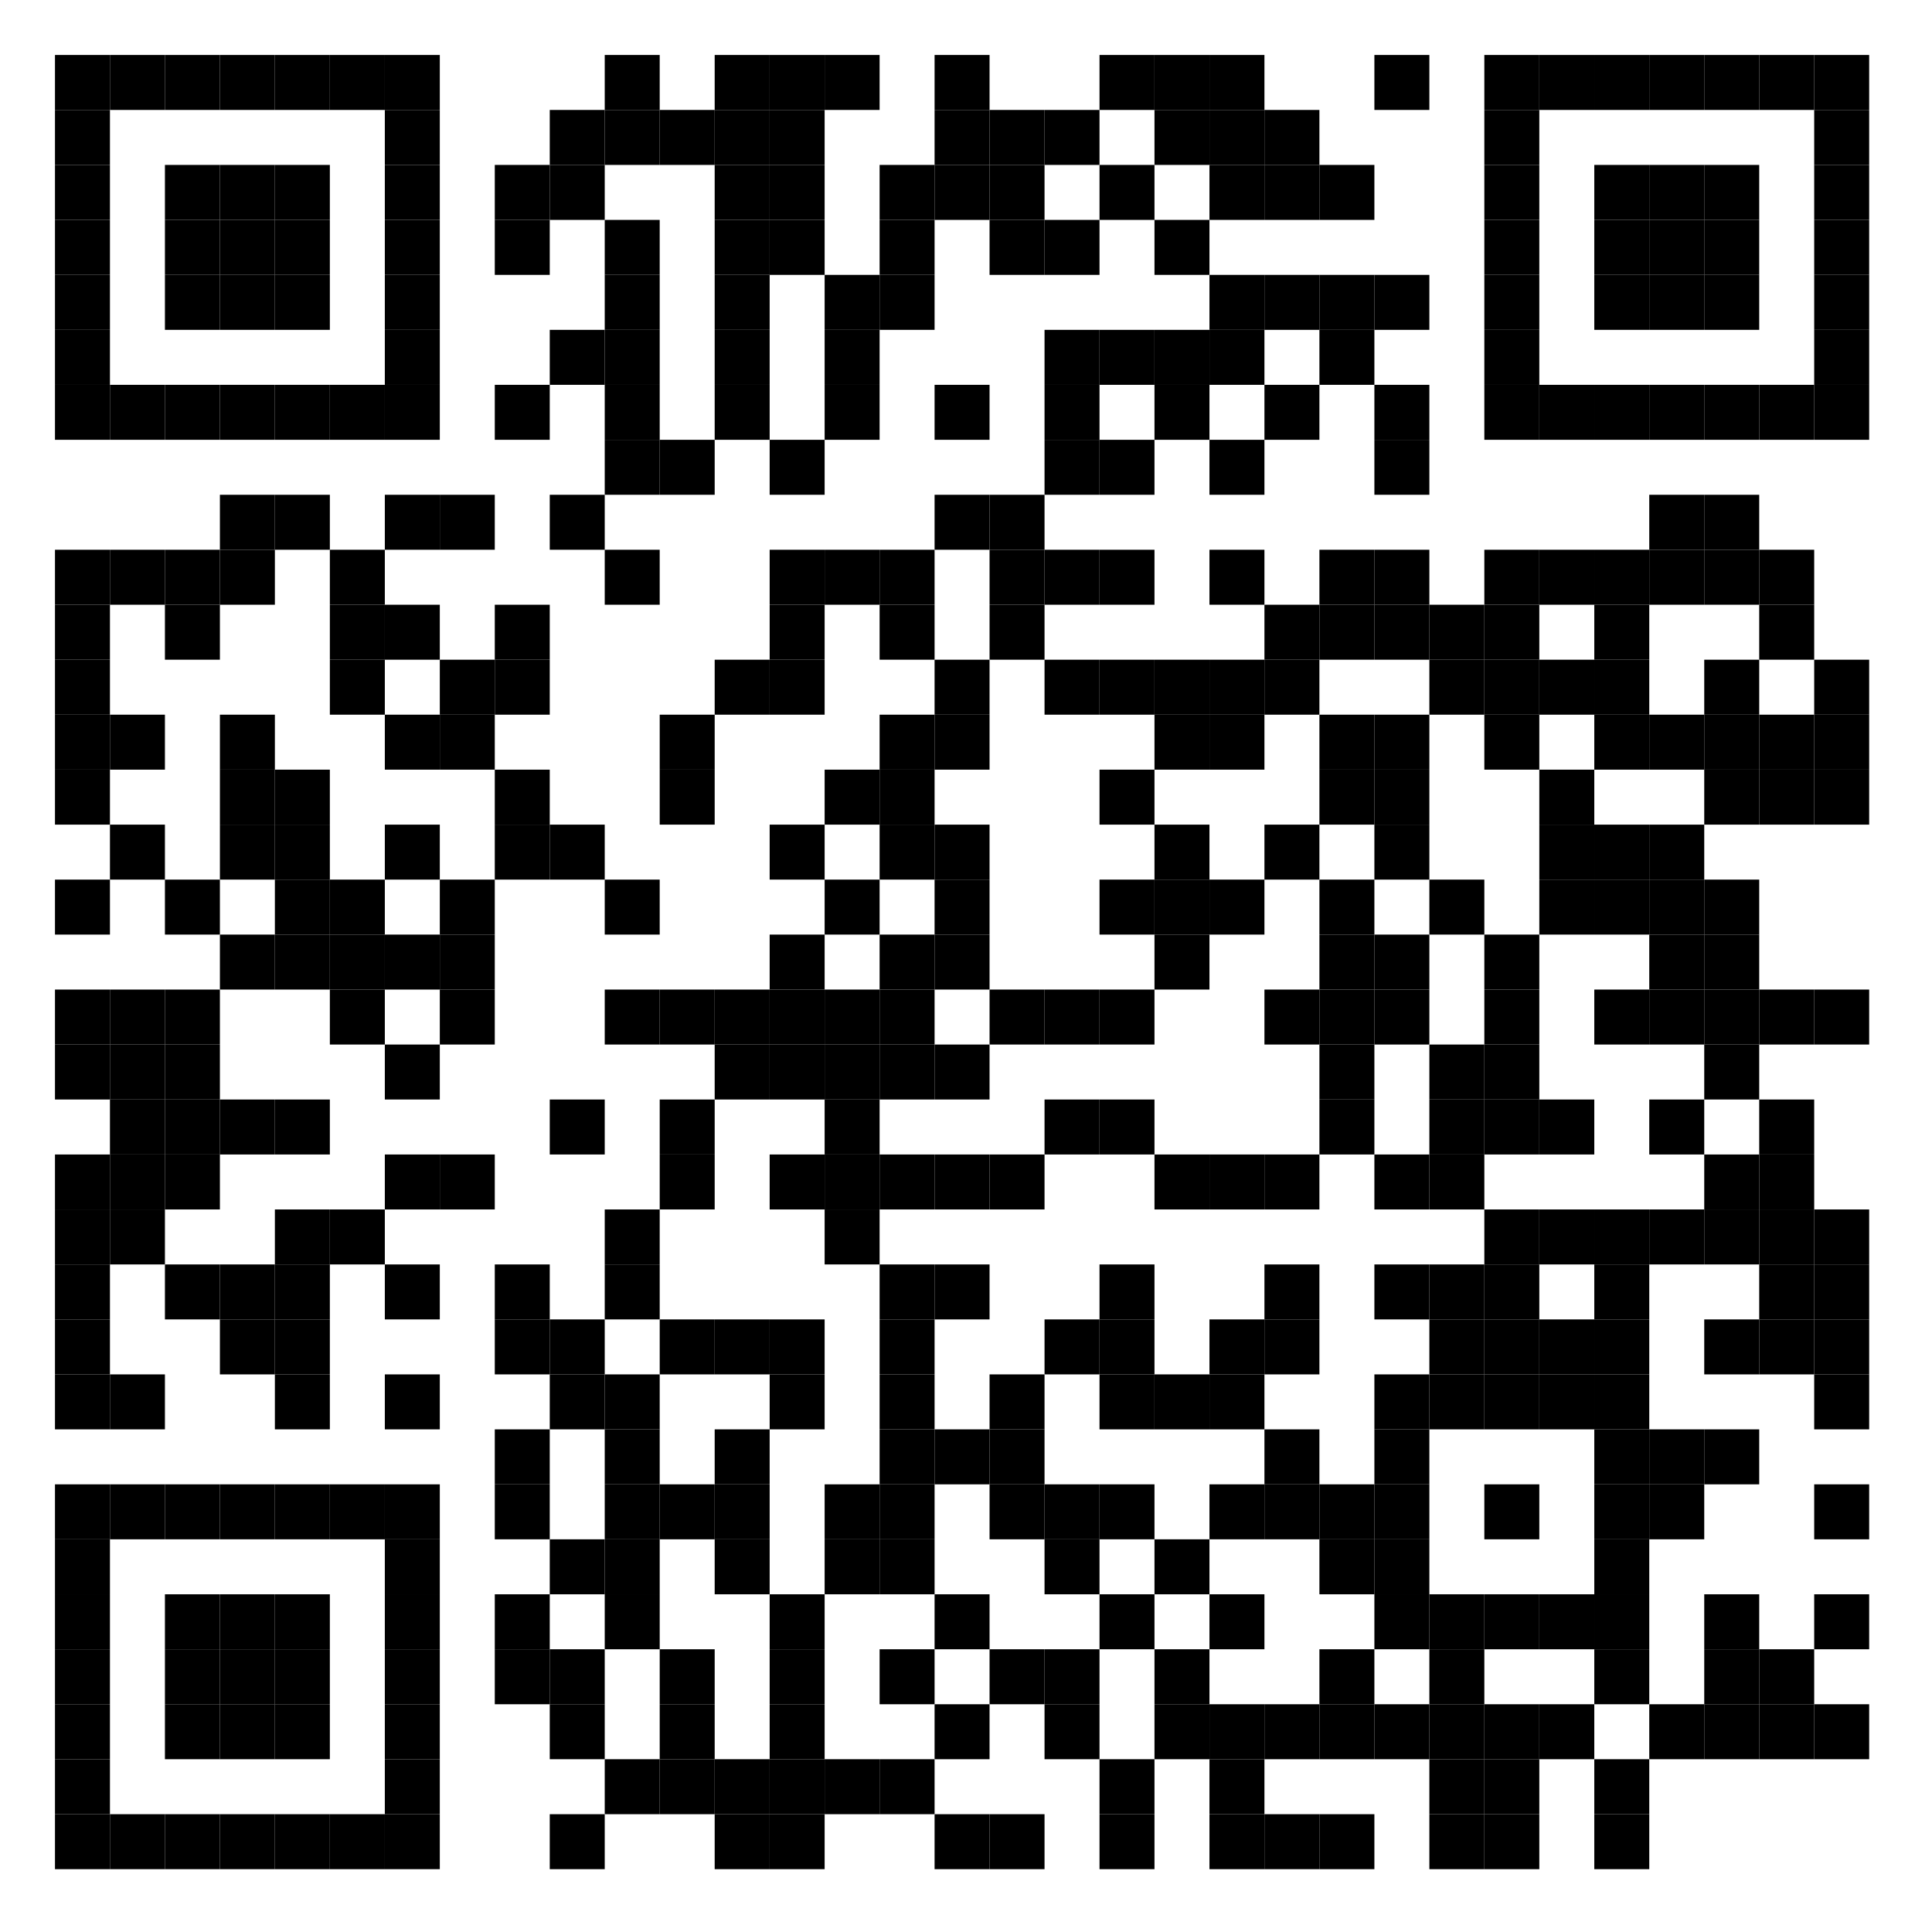 <?xml version="1.0"?>
<svg xmlns="http://www.w3.org/2000/svg" xmlns:xlink="http://www.w3.org/1999/xlink" version="1.1" width="246px" height="246px" viewBox="0 0 246 246"><defs><rect id="block" width="7" height="7" fill="#000000" fill-opacity="1"/></defs><rect x="0" y="0" width="246" height="246" fill="#ffffff" fill-opacity="1"/><use x="7" y="7" xlink:href="#block"/><use x="14" y="7" xlink:href="#block"/><use x="21" y="7" xlink:href="#block"/><use x="28" y="7" xlink:href="#block"/><use x="35" y="7" xlink:href="#block"/><use x="42" y="7" xlink:href="#block"/><use x="49" y="7" xlink:href="#block"/><use x="77" y="7" xlink:href="#block"/><use x="91" y="7" xlink:href="#block"/><use x="98" y="7" xlink:href="#block"/><use x="105" y="7" xlink:href="#block"/><use x="119" y="7" xlink:href="#block"/><use x="140" y="7" xlink:href="#block"/><use x="147" y="7" xlink:href="#block"/><use x="154" y="7" xlink:href="#block"/><use x="175" y="7" xlink:href="#block"/><use x="189" y="7" xlink:href="#block"/><use x="196" y="7" xlink:href="#block"/><use x="203" y="7" xlink:href="#block"/><use x="210" y="7" xlink:href="#block"/><use x="217" y="7" xlink:href="#block"/><use x="224" y="7" xlink:href="#block"/><use x="231" y="7" xlink:href="#block"/><use x="7" y="14" xlink:href="#block"/><use x="49" y="14" xlink:href="#block"/><use x="70" y="14" xlink:href="#block"/><use x="77" y="14" xlink:href="#block"/><use x="84" y="14" xlink:href="#block"/><use x="91" y="14" xlink:href="#block"/><use x="98" y="14" xlink:href="#block"/><use x="119" y="14" xlink:href="#block"/><use x="126" y="14" xlink:href="#block"/><use x="133" y="14" xlink:href="#block"/><use x="147" y="14" xlink:href="#block"/><use x="154" y="14" xlink:href="#block"/><use x="161" y="14" xlink:href="#block"/><use x="189" y="14" xlink:href="#block"/><use x="231" y="14" xlink:href="#block"/><use x="7" y="21" xlink:href="#block"/><use x="21" y="21" xlink:href="#block"/><use x="28" y="21" xlink:href="#block"/><use x="35" y="21" xlink:href="#block"/><use x="49" y="21" xlink:href="#block"/><use x="63" y="21" xlink:href="#block"/><use x="70" y="21" xlink:href="#block"/><use x="91" y="21" xlink:href="#block"/><use x="98" y="21" xlink:href="#block"/><use x="112" y="21" xlink:href="#block"/><use x="119" y="21" xlink:href="#block"/><use x="126" y="21" xlink:href="#block"/><use x="140" y="21" xlink:href="#block"/><use x="154" y="21" xlink:href="#block"/><use x="161" y="21" xlink:href="#block"/><use x="168" y="21" xlink:href="#block"/><use x="189" y="21" xlink:href="#block"/><use x="203" y="21" xlink:href="#block"/><use x="210" y="21" xlink:href="#block"/><use x="217" y="21" xlink:href="#block"/><use x="231" y="21" xlink:href="#block"/><use x="7" y="28" xlink:href="#block"/><use x="21" y="28" xlink:href="#block"/><use x="28" y="28" xlink:href="#block"/><use x="35" y="28" xlink:href="#block"/><use x="49" y="28" xlink:href="#block"/><use x="63" y="28" xlink:href="#block"/><use x="77" y="28" xlink:href="#block"/><use x="91" y="28" xlink:href="#block"/><use x="98" y="28" xlink:href="#block"/><use x="112" y="28" xlink:href="#block"/><use x="126" y="28" xlink:href="#block"/><use x="133" y="28" xlink:href="#block"/><use x="147" y="28" xlink:href="#block"/><use x="189" y="28" xlink:href="#block"/><use x="203" y="28" xlink:href="#block"/><use x="210" y="28" xlink:href="#block"/><use x="217" y="28" xlink:href="#block"/><use x="231" y="28" xlink:href="#block"/><use x="7" y="35" xlink:href="#block"/><use x="21" y="35" xlink:href="#block"/><use x="28" y="35" xlink:href="#block"/><use x="35" y="35" xlink:href="#block"/><use x="49" y="35" xlink:href="#block"/><use x="77" y="35" xlink:href="#block"/><use x="91" y="35" xlink:href="#block"/><use x="105" y="35" xlink:href="#block"/><use x="112" y="35" xlink:href="#block"/><use x="154" y="35" xlink:href="#block"/><use x="161" y="35" xlink:href="#block"/><use x="168" y="35" xlink:href="#block"/><use x="175" y="35" xlink:href="#block"/><use x="189" y="35" xlink:href="#block"/><use x="203" y="35" xlink:href="#block"/><use x="210" y="35" xlink:href="#block"/><use x="217" y="35" xlink:href="#block"/><use x="231" y="35" xlink:href="#block"/><use x="7" y="42" xlink:href="#block"/><use x="49" y="42" xlink:href="#block"/><use x="70" y="42" xlink:href="#block"/><use x="77" y="42" xlink:href="#block"/><use x="91" y="42" xlink:href="#block"/><use x="105" y="42" xlink:href="#block"/><use x="133" y="42" xlink:href="#block"/><use x="140" y="42" xlink:href="#block"/><use x="147" y="42" xlink:href="#block"/><use x="154" y="42" xlink:href="#block"/><use x="168" y="42" xlink:href="#block"/><use x="189" y="42" xlink:href="#block"/><use x="231" y="42" xlink:href="#block"/><use x="7" y="49" xlink:href="#block"/><use x="14" y="49" xlink:href="#block"/><use x="21" y="49" xlink:href="#block"/><use x="28" y="49" xlink:href="#block"/><use x="35" y="49" xlink:href="#block"/><use x="42" y="49" xlink:href="#block"/><use x="49" y="49" xlink:href="#block"/><use x="63" y="49" xlink:href="#block"/><use x="77" y="49" xlink:href="#block"/><use x="91" y="49" xlink:href="#block"/><use x="105" y="49" xlink:href="#block"/><use x="119" y="49" xlink:href="#block"/><use x="133" y="49" xlink:href="#block"/><use x="147" y="49" xlink:href="#block"/><use x="161" y="49" xlink:href="#block"/><use x="175" y="49" xlink:href="#block"/><use x="189" y="49" xlink:href="#block"/><use x="196" y="49" xlink:href="#block"/><use x="203" y="49" xlink:href="#block"/><use x="210" y="49" xlink:href="#block"/><use x="217" y="49" xlink:href="#block"/><use x="224" y="49" xlink:href="#block"/><use x="231" y="49" xlink:href="#block"/><use x="77" y="56" xlink:href="#block"/><use x="84" y="56" xlink:href="#block"/><use x="98" y="56" xlink:href="#block"/><use x="133" y="56" xlink:href="#block"/><use x="140" y="56" xlink:href="#block"/><use x="154" y="56" xlink:href="#block"/><use x="175" y="56" xlink:href="#block"/><use x="28" y="63" xlink:href="#block"/><use x="35" y="63" xlink:href="#block"/><use x="49" y="63" xlink:href="#block"/><use x="56" y="63" xlink:href="#block"/><use x="70" y="63" xlink:href="#block"/><use x="119" y="63" xlink:href="#block"/><use x="126" y="63" xlink:href="#block"/><use x="210" y="63" xlink:href="#block"/><use x="217" y="63" xlink:href="#block"/><use x="7" y="70" xlink:href="#block"/><use x="14" y="70" xlink:href="#block"/><use x="21" y="70" xlink:href="#block"/><use x="28" y="70" xlink:href="#block"/><use x="42" y="70" xlink:href="#block"/><use x="77" y="70" xlink:href="#block"/><use x="98" y="70" xlink:href="#block"/><use x="105" y="70" xlink:href="#block"/><use x="112" y="70" xlink:href="#block"/><use x="126" y="70" xlink:href="#block"/><use x="133" y="70" xlink:href="#block"/><use x="140" y="70" xlink:href="#block"/><use x="154" y="70" xlink:href="#block"/><use x="168" y="70" xlink:href="#block"/><use x="175" y="70" xlink:href="#block"/><use x="189" y="70" xlink:href="#block"/><use x="196" y="70" xlink:href="#block"/><use x="203" y="70" xlink:href="#block"/><use x="210" y="70" xlink:href="#block"/><use x="217" y="70" xlink:href="#block"/><use x="224" y="70" xlink:href="#block"/><use x="7" y="77" xlink:href="#block"/><use x="21" y="77" xlink:href="#block"/><use x="42" y="77" xlink:href="#block"/><use x="49" y="77" xlink:href="#block"/><use x="63" y="77" xlink:href="#block"/><use x="98" y="77" xlink:href="#block"/><use x="112" y="77" xlink:href="#block"/><use x="126" y="77" xlink:href="#block"/><use x="161" y="77" xlink:href="#block"/><use x="168" y="77" xlink:href="#block"/><use x="175" y="77" xlink:href="#block"/><use x="182" y="77" xlink:href="#block"/><use x="189" y="77" xlink:href="#block"/><use x="203" y="77" xlink:href="#block"/><use x="224" y="77" xlink:href="#block"/><use x="7" y="84" xlink:href="#block"/><use x="42" y="84" xlink:href="#block"/><use x="56" y="84" xlink:href="#block"/><use x="63" y="84" xlink:href="#block"/><use x="91" y="84" xlink:href="#block"/><use x="98" y="84" xlink:href="#block"/><use x="119" y="84" xlink:href="#block"/><use x="133" y="84" xlink:href="#block"/><use x="140" y="84" xlink:href="#block"/><use x="147" y="84" xlink:href="#block"/><use x="154" y="84" xlink:href="#block"/><use x="161" y="84" xlink:href="#block"/><use x="182" y="84" xlink:href="#block"/><use x="189" y="84" xlink:href="#block"/><use x="196" y="84" xlink:href="#block"/><use x="203" y="84" xlink:href="#block"/><use x="217" y="84" xlink:href="#block"/><use x="231" y="84" xlink:href="#block"/><use x="7" y="91" xlink:href="#block"/><use x="14" y="91" xlink:href="#block"/><use x="28" y="91" xlink:href="#block"/><use x="49" y="91" xlink:href="#block"/><use x="56" y="91" xlink:href="#block"/><use x="84" y="91" xlink:href="#block"/><use x="112" y="91" xlink:href="#block"/><use x="119" y="91" xlink:href="#block"/><use x="147" y="91" xlink:href="#block"/><use x="154" y="91" xlink:href="#block"/><use x="168" y="91" xlink:href="#block"/><use x="175" y="91" xlink:href="#block"/><use x="189" y="91" xlink:href="#block"/><use x="203" y="91" xlink:href="#block"/><use x="210" y="91" xlink:href="#block"/><use x="217" y="91" xlink:href="#block"/><use x="224" y="91" xlink:href="#block"/><use x="231" y="91" xlink:href="#block"/><use x="7" y="98" xlink:href="#block"/><use x="28" y="98" xlink:href="#block"/><use x="35" y="98" xlink:href="#block"/><use x="63" y="98" xlink:href="#block"/><use x="84" y="98" xlink:href="#block"/><use x="105" y="98" xlink:href="#block"/><use x="112" y="98" xlink:href="#block"/><use x="140" y="98" xlink:href="#block"/><use x="168" y="98" xlink:href="#block"/><use x="175" y="98" xlink:href="#block"/><use x="196" y="98" xlink:href="#block"/><use x="217" y="98" xlink:href="#block"/><use x="224" y="98" xlink:href="#block"/><use x="231" y="98" xlink:href="#block"/><use x="14" y="105" xlink:href="#block"/><use x="28" y="105" xlink:href="#block"/><use x="35" y="105" xlink:href="#block"/><use x="49" y="105" xlink:href="#block"/><use x="63" y="105" xlink:href="#block"/><use x="70" y="105" xlink:href="#block"/><use x="98" y="105" xlink:href="#block"/><use x="112" y="105" xlink:href="#block"/><use x="119" y="105" xlink:href="#block"/><use x="147" y="105" xlink:href="#block"/><use x="161" y="105" xlink:href="#block"/><use x="175" y="105" xlink:href="#block"/><use x="196" y="105" xlink:href="#block"/><use x="203" y="105" xlink:href="#block"/><use x="210" y="105" xlink:href="#block"/><use x="7" y="112" xlink:href="#block"/><use x="21" y="112" xlink:href="#block"/><use x="35" y="112" xlink:href="#block"/><use x="42" y="112" xlink:href="#block"/><use x="56" y="112" xlink:href="#block"/><use x="77" y="112" xlink:href="#block"/><use x="105" y="112" xlink:href="#block"/><use x="119" y="112" xlink:href="#block"/><use x="140" y="112" xlink:href="#block"/><use x="147" y="112" xlink:href="#block"/><use x="154" y="112" xlink:href="#block"/><use x="168" y="112" xlink:href="#block"/><use x="182" y="112" xlink:href="#block"/><use x="196" y="112" xlink:href="#block"/><use x="203" y="112" xlink:href="#block"/><use x="210" y="112" xlink:href="#block"/><use x="217" y="112" xlink:href="#block"/><use x="28" y="119" xlink:href="#block"/><use x="35" y="119" xlink:href="#block"/><use x="42" y="119" xlink:href="#block"/><use x="49" y="119" xlink:href="#block"/><use x="56" y="119" xlink:href="#block"/><use x="98" y="119" xlink:href="#block"/><use x="112" y="119" xlink:href="#block"/><use x="119" y="119" xlink:href="#block"/><use x="147" y="119" xlink:href="#block"/><use x="168" y="119" xlink:href="#block"/><use x="175" y="119" xlink:href="#block"/><use x="189" y="119" xlink:href="#block"/><use x="210" y="119" xlink:href="#block"/><use x="217" y="119" xlink:href="#block"/><use x="7" y="126" xlink:href="#block"/><use x="14" y="126" xlink:href="#block"/><use x="21" y="126" xlink:href="#block"/><use x="42" y="126" xlink:href="#block"/><use x="56" y="126" xlink:href="#block"/><use x="77" y="126" xlink:href="#block"/><use x="84" y="126" xlink:href="#block"/><use x="91" y="126" xlink:href="#block"/><use x="98" y="126" xlink:href="#block"/><use x="105" y="126" xlink:href="#block"/><use x="112" y="126" xlink:href="#block"/><use x="126" y="126" xlink:href="#block"/><use x="133" y="126" xlink:href="#block"/><use x="140" y="126" xlink:href="#block"/><use x="161" y="126" xlink:href="#block"/><use x="168" y="126" xlink:href="#block"/><use x="175" y="126" xlink:href="#block"/><use x="189" y="126" xlink:href="#block"/><use x="203" y="126" xlink:href="#block"/><use x="210" y="126" xlink:href="#block"/><use x="217" y="126" xlink:href="#block"/><use x="224" y="126" xlink:href="#block"/><use x="231" y="126" xlink:href="#block"/><use x="7" y="133" xlink:href="#block"/><use x="14" y="133" xlink:href="#block"/><use x="21" y="133" xlink:href="#block"/><use x="49" y="133" xlink:href="#block"/><use x="91" y="133" xlink:href="#block"/><use x="98" y="133" xlink:href="#block"/><use x="105" y="133" xlink:href="#block"/><use x="112" y="133" xlink:href="#block"/><use x="119" y="133" xlink:href="#block"/><use x="168" y="133" xlink:href="#block"/><use x="182" y="133" xlink:href="#block"/><use x="189" y="133" xlink:href="#block"/><use x="217" y="133" xlink:href="#block"/><use x="14" y="140" xlink:href="#block"/><use x="21" y="140" xlink:href="#block"/><use x="28" y="140" xlink:href="#block"/><use x="35" y="140" xlink:href="#block"/><use x="70" y="140" xlink:href="#block"/><use x="84" y="140" xlink:href="#block"/><use x="105" y="140" xlink:href="#block"/><use x="133" y="140" xlink:href="#block"/><use x="140" y="140" xlink:href="#block"/><use x="168" y="140" xlink:href="#block"/><use x="182" y="140" xlink:href="#block"/><use x="189" y="140" xlink:href="#block"/><use x="196" y="140" xlink:href="#block"/><use x="210" y="140" xlink:href="#block"/><use x="224" y="140" xlink:href="#block"/><use x="7" y="147" xlink:href="#block"/><use x="14" y="147" xlink:href="#block"/><use x="21" y="147" xlink:href="#block"/><use x="49" y="147" xlink:href="#block"/><use x="56" y="147" xlink:href="#block"/><use x="84" y="147" xlink:href="#block"/><use x="98" y="147" xlink:href="#block"/><use x="105" y="147" xlink:href="#block"/><use x="112" y="147" xlink:href="#block"/><use x="119" y="147" xlink:href="#block"/><use x="126" y="147" xlink:href="#block"/><use x="147" y="147" xlink:href="#block"/><use x="154" y="147" xlink:href="#block"/><use x="161" y="147" xlink:href="#block"/><use x="175" y="147" xlink:href="#block"/><use x="182" y="147" xlink:href="#block"/><use x="217" y="147" xlink:href="#block"/><use x="224" y="147" xlink:href="#block"/><use x="7" y="154" xlink:href="#block"/><use x="14" y="154" xlink:href="#block"/><use x="35" y="154" xlink:href="#block"/><use x="42" y="154" xlink:href="#block"/><use x="77" y="154" xlink:href="#block"/><use x="105" y="154" xlink:href="#block"/><use x="189" y="154" xlink:href="#block"/><use x="196" y="154" xlink:href="#block"/><use x="203" y="154" xlink:href="#block"/><use x="210" y="154" xlink:href="#block"/><use x="217" y="154" xlink:href="#block"/><use x="224" y="154" xlink:href="#block"/><use x="231" y="154" xlink:href="#block"/><use x="7" y="161" xlink:href="#block"/><use x="21" y="161" xlink:href="#block"/><use x="28" y="161" xlink:href="#block"/><use x="35" y="161" xlink:href="#block"/><use x="49" y="161" xlink:href="#block"/><use x="63" y="161" xlink:href="#block"/><use x="77" y="161" xlink:href="#block"/><use x="112" y="161" xlink:href="#block"/><use x="119" y="161" xlink:href="#block"/><use x="140" y="161" xlink:href="#block"/><use x="161" y="161" xlink:href="#block"/><use x="175" y="161" xlink:href="#block"/><use x="182" y="161" xlink:href="#block"/><use x="189" y="161" xlink:href="#block"/><use x="203" y="161" xlink:href="#block"/><use x="224" y="161" xlink:href="#block"/><use x="231" y="161" xlink:href="#block"/><use x="7" y="168" xlink:href="#block"/><use x="28" y="168" xlink:href="#block"/><use x="35" y="168" xlink:href="#block"/><use x="63" y="168" xlink:href="#block"/><use x="70" y="168" xlink:href="#block"/><use x="84" y="168" xlink:href="#block"/><use x="91" y="168" xlink:href="#block"/><use x="98" y="168" xlink:href="#block"/><use x="112" y="168" xlink:href="#block"/><use x="133" y="168" xlink:href="#block"/><use x="140" y="168" xlink:href="#block"/><use x="154" y="168" xlink:href="#block"/><use x="161" y="168" xlink:href="#block"/><use x="182" y="168" xlink:href="#block"/><use x="189" y="168" xlink:href="#block"/><use x="196" y="168" xlink:href="#block"/><use x="203" y="168" xlink:href="#block"/><use x="217" y="168" xlink:href="#block"/><use x="224" y="168" xlink:href="#block"/><use x="231" y="168" xlink:href="#block"/><use x="7" y="175" xlink:href="#block"/><use x="14" y="175" xlink:href="#block"/><use x="35" y="175" xlink:href="#block"/><use x="49" y="175" xlink:href="#block"/><use x="70" y="175" xlink:href="#block"/><use x="77" y="175" xlink:href="#block"/><use x="98" y="175" xlink:href="#block"/><use x="112" y="175" xlink:href="#block"/><use x="126" y="175" xlink:href="#block"/><use x="140" y="175" xlink:href="#block"/><use x="147" y="175" xlink:href="#block"/><use x="154" y="175" xlink:href="#block"/><use x="175" y="175" xlink:href="#block"/><use x="182" y="175" xlink:href="#block"/><use x="189" y="175" xlink:href="#block"/><use x="196" y="175" xlink:href="#block"/><use x="203" y="175" xlink:href="#block"/><use x="231" y="175" xlink:href="#block"/><use x="63" y="182" xlink:href="#block"/><use x="77" y="182" xlink:href="#block"/><use x="91" y="182" xlink:href="#block"/><use x="112" y="182" xlink:href="#block"/><use x="119" y="182" xlink:href="#block"/><use x="126" y="182" xlink:href="#block"/><use x="161" y="182" xlink:href="#block"/><use x="175" y="182" xlink:href="#block"/><use x="203" y="182" xlink:href="#block"/><use x="210" y="182" xlink:href="#block"/><use x="217" y="182" xlink:href="#block"/><use x="7" y="189" xlink:href="#block"/><use x="14" y="189" xlink:href="#block"/><use x="21" y="189" xlink:href="#block"/><use x="28" y="189" xlink:href="#block"/><use x="35" y="189" xlink:href="#block"/><use x="42" y="189" xlink:href="#block"/><use x="49" y="189" xlink:href="#block"/><use x="63" y="189" xlink:href="#block"/><use x="77" y="189" xlink:href="#block"/><use x="84" y="189" xlink:href="#block"/><use x="91" y="189" xlink:href="#block"/><use x="105" y="189" xlink:href="#block"/><use x="112" y="189" xlink:href="#block"/><use x="126" y="189" xlink:href="#block"/><use x="133" y="189" xlink:href="#block"/><use x="140" y="189" xlink:href="#block"/><use x="154" y="189" xlink:href="#block"/><use x="161" y="189" xlink:href="#block"/><use x="168" y="189" xlink:href="#block"/><use x="175" y="189" xlink:href="#block"/><use x="189" y="189" xlink:href="#block"/><use x="203" y="189" xlink:href="#block"/><use x="210" y="189" xlink:href="#block"/><use x="231" y="189" xlink:href="#block"/><use x="7" y="196" xlink:href="#block"/><use x="49" y="196" xlink:href="#block"/><use x="70" y="196" xlink:href="#block"/><use x="77" y="196" xlink:href="#block"/><use x="91" y="196" xlink:href="#block"/><use x="105" y="196" xlink:href="#block"/><use x="112" y="196" xlink:href="#block"/><use x="133" y="196" xlink:href="#block"/><use x="147" y="196" xlink:href="#block"/><use x="168" y="196" xlink:href="#block"/><use x="175" y="196" xlink:href="#block"/><use x="203" y="196" xlink:href="#block"/><use x="7" y="203" xlink:href="#block"/><use x="21" y="203" xlink:href="#block"/><use x="28" y="203" xlink:href="#block"/><use x="35" y="203" xlink:href="#block"/><use x="49" y="203" xlink:href="#block"/><use x="63" y="203" xlink:href="#block"/><use x="77" y="203" xlink:href="#block"/><use x="98" y="203" xlink:href="#block"/><use x="119" y="203" xlink:href="#block"/><use x="140" y="203" xlink:href="#block"/><use x="154" y="203" xlink:href="#block"/><use x="175" y="203" xlink:href="#block"/><use x="182" y="203" xlink:href="#block"/><use x="189" y="203" xlink:href="#block"/><use x="196" y="203" xlink:href="#block"/><use x="203" y="203" xlink:href="#block"/><use x="217" y="203" xlink:href="#block"/><use x="231" y="203" xlink:href="#block"/><use x="7" y="210" xlink:href="#block"/><use x="21" y="210" xlink:href="#block"/><use x="28" y="210" xlink:href="#block"/><use x="35" y="210" xlink:href="#block"/><use x="49" y="210" xlink:href="#block"/><use x="63" y="210" xlink:href="#block"/><use x="70" y="210" xlink:href="#block"/><use x="84" y="210" xlink:href="#block"/><use x="98" y="210" xlink:href="#block"/><use x="112" y="210" xlink:href="#block"/><use x="126" y="210" xlink:href="#block"/><use x="133" y="210" xlink:href="#block"/><use x="147" y="210" xlink:href="#block"/><use x="168" y="210" xlink:href="#block"/><use x="182" y="210" xlink:href="#block"/><use x="203" y="210" xlink:href="#block"/><use x="217" y="210" xlink:href="#block"/><use x="224" y="210" xlink:href="#block"/><use x="7" y="217" xlink:href="#block"/><use x="21" y="217" xlink:href="#block"/><use x="28" y="217" xlink:href="#block"/><use x="35" y="217" xlink:href="#block"/><use x="49" y="217" xlink:href="#block"/><use x="70" y="217" xlink:href="#block"/><use x="84" y="217" xlink:href="#block"/><use x="98" y="217" xlink:href="#block"/><use x="119" y="217" xlink:href="#block"/><use x="133" y="217" xlink:href="#block"/><use x="147" y="217" xlink:href="#block"/><use x="154" y="217" xlink:href="#block"/><use x="161" y="217" xlink:href="#block"/><use x="168" y="217" xlink:href="#block"/><use x="175" y="217" xlink:href="#block"/><use x="182" y="217" xlink:href="#block"/><use x="189" y="217" xlink:href="#block"/><use x="196" y="217" xlink:href="#block"/><use x="210" y="217" xlink:href="#block"/><use x="217" y="217" xlink:href="#block"/><use x="224" y="217" xlink:href="#block"/><use x="231" y="217" xlink:href="#block"/><use x="7" y="224" xlink:href="#block"/><use x="49" y="224" xlink:href="#block"/><use x="77" y="224" xlink:href="#block"/><use x="84" y="224" xlink:href="#block"/><use x="91" y="224" xlink:href="#block"/><use x="98" y="224" xlink:href="#block"/><use x="105" y="224" xlink:href="#block"/><use x="112" y="224" xlink:href="#block"/><use x="140" y="224" xlink:href="#block"/><use x="154" y="224" xlink:href="#block"/><use x="182" y="224" xlink:href="#block"/><use x="189" y="224" xlink:href="#block"/><use x="203" y="224" xlink:href="#block"/><use x="7" y="231" xlink:href="#block"/><use x="14" y="231" xlink:href="#block"/><use x="21" y="231" xlink:href="#block"/><use x="28" y="231" xlink:href="#block"/><use x="35" y="231" xlink:href="#block"/><use x="42" y="231" xlink:href="#block"/><use x="49" y="231" xlink:href="#block"/><use x="70" y="231" xlink:href="#block"/><use x="91" y="231" xlink:href="#block"/><use x="98" y="231" xlink:href="#block"/><use x="119" y="231" xlink:href="#block"/><use x="126" y="231" xlink:href="#block"/><use x="140" y="231" xlink:href="#block"/><use x="154" y="231" xlink:href="#block"/><use x="161" y="231" xlink:href="#block"/><use x="168" y="231" xlink:href="#block"/><use x="182" y="231" xlink:href="#block"/><use x="189" y="231" xlink:href="#block"/><use x="203" y="231" xlink:href="#block"/></svg>
